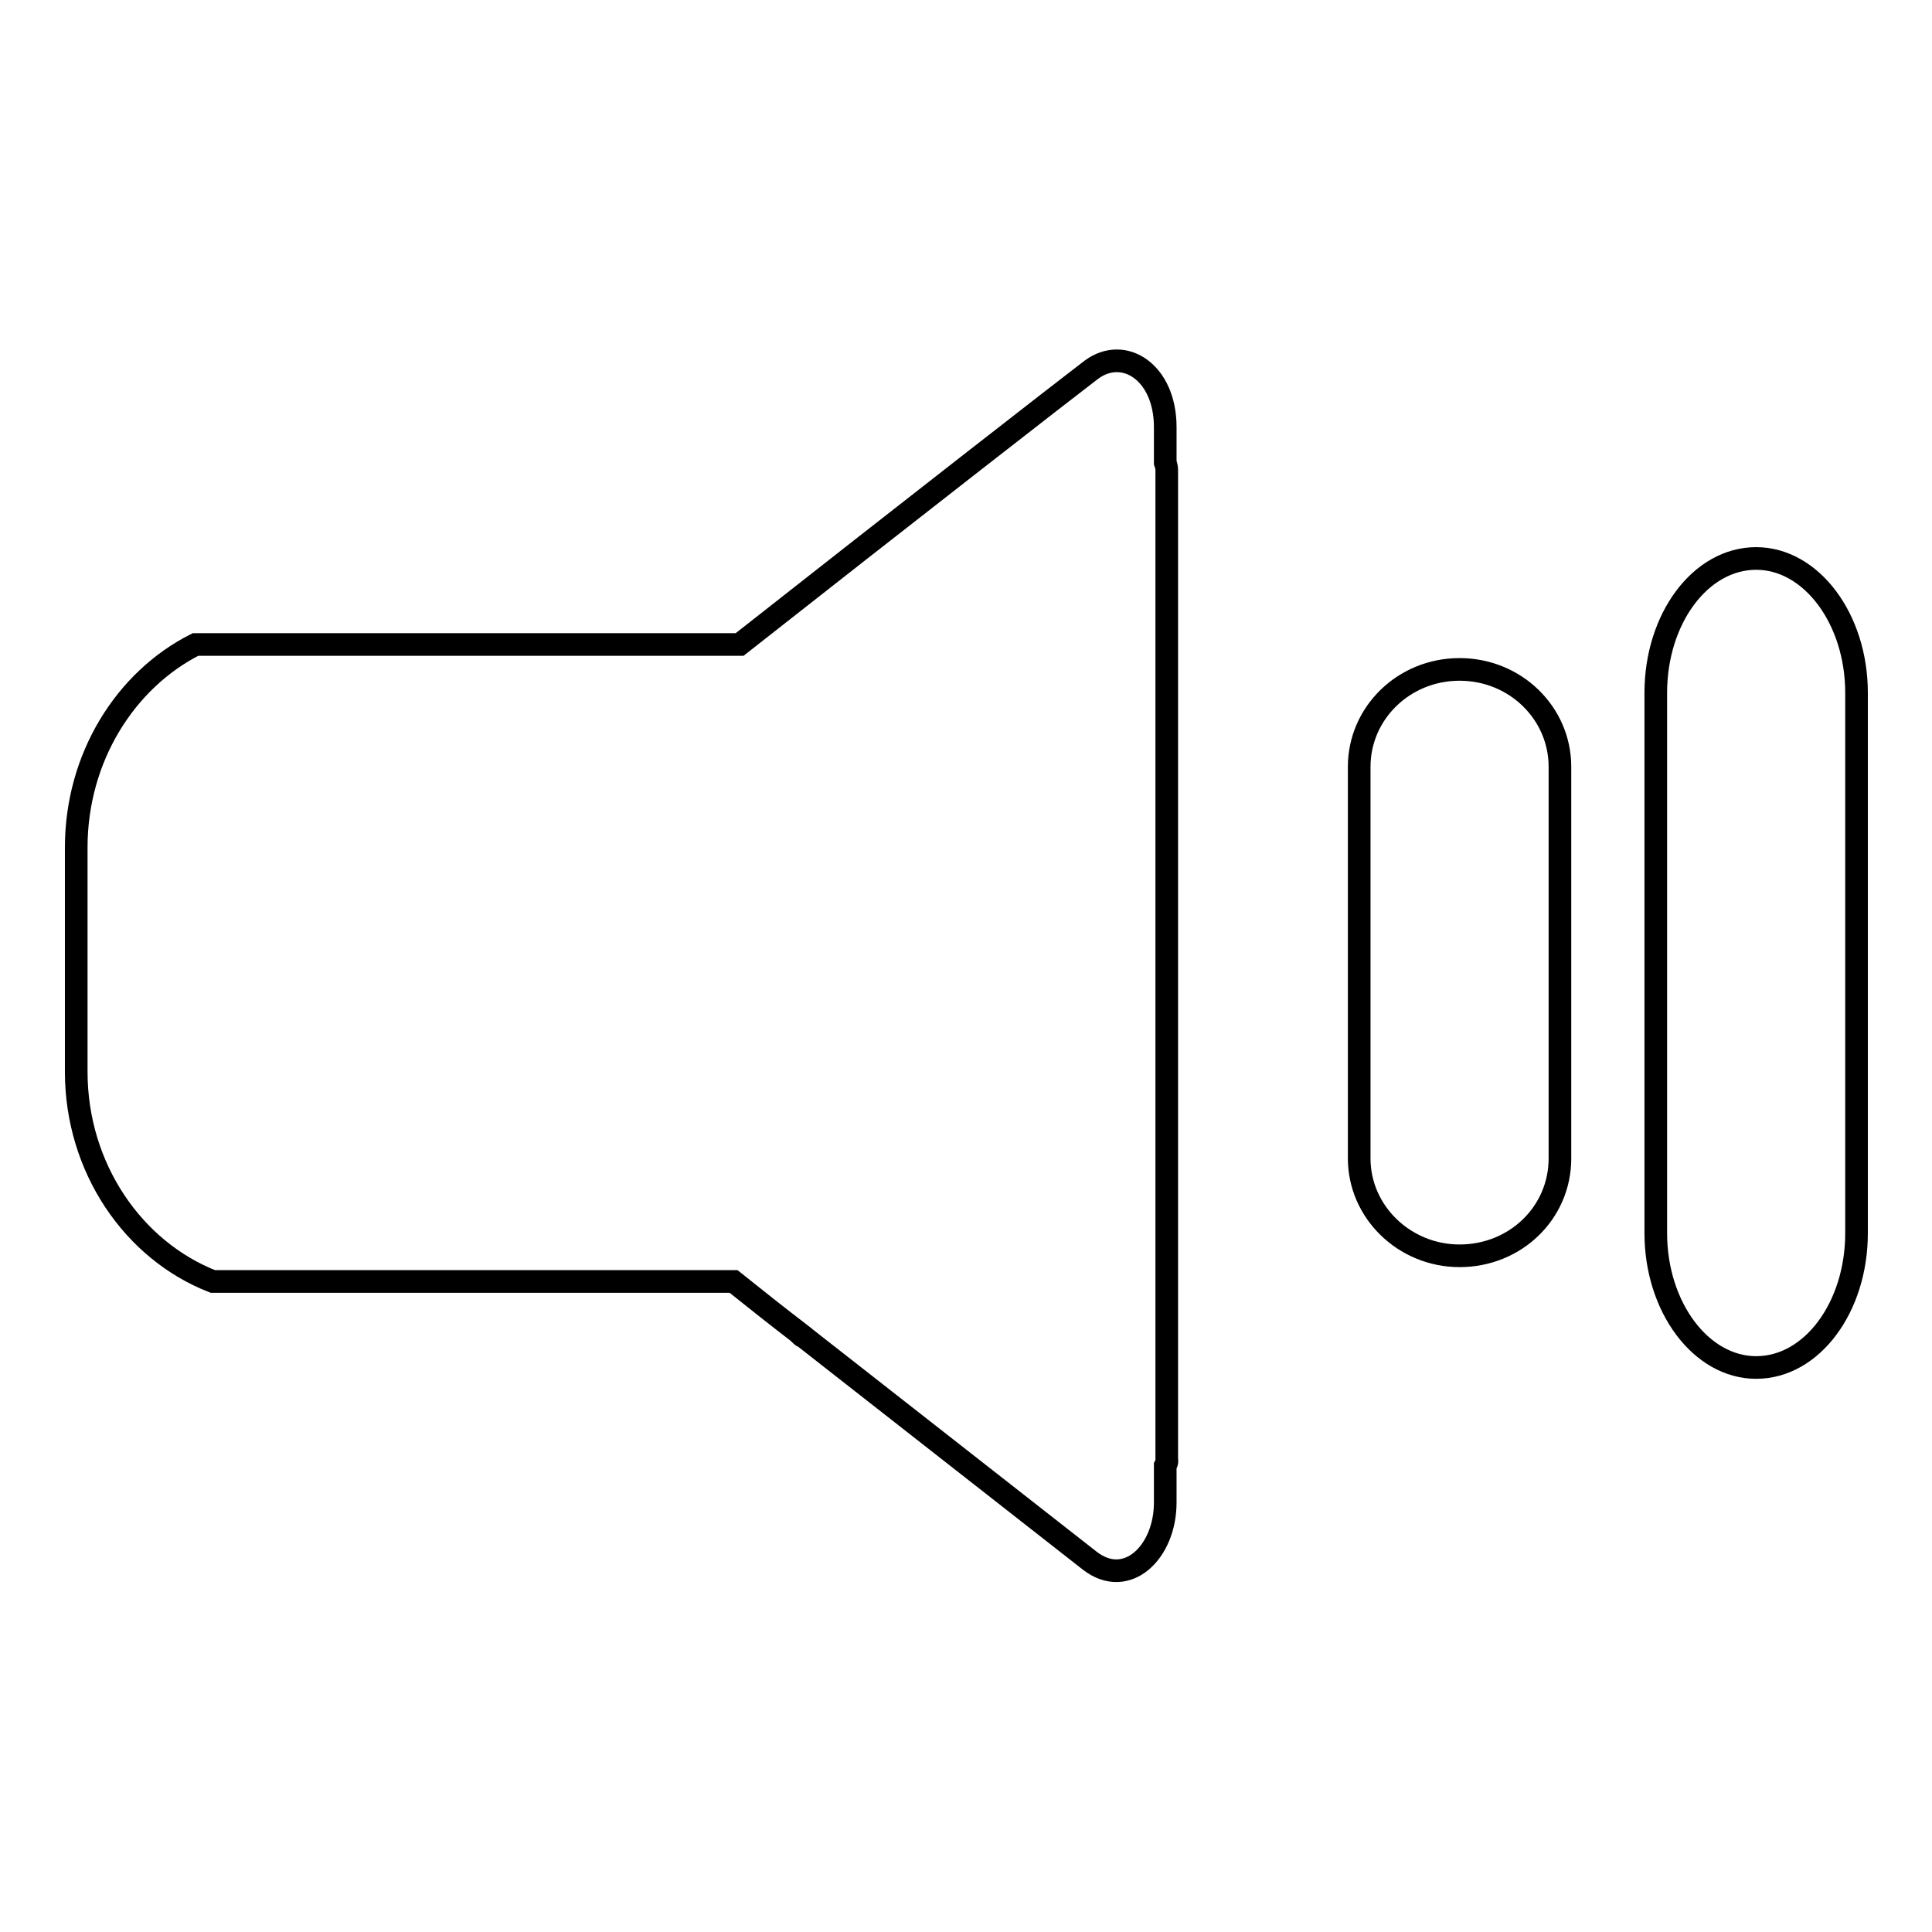 <?xml version="1.0" encoding="utf-8"?>
<!-- Svg Vector Icons : http://www.onlinewebfonts.com/icon -->
<!DOCTYPE svg PUBLIC "-//W3C//DTD SVG 1.1//EN" "http://www.w3.org/Graphics/SVG/1.1/DTD/svg11.dtd">
<svg version="1.1" xmlns="http://www.w3.org/2000/svg" xmlns:xlink="http://www.w3.org/1999/xlink" x="0px" y="0px" viewBox="0 0 256 256" enable-background="new 0 0 256 256" xml:space="preserve">
<g><g><path stroke-width="3" fill-opacity="0" stroke="#000000"  d="M232.7,181.2c-7.3,0-13.3-8-13.3-17.8V91.8c0-9.8,5.9-17.8,13.3-17.8c7.3,0,13.3,8,13.3,17.8v71.6C246,173.2,240.1,181.2,232.7,181.2L232.7,181.2z M193.4,166.4c-7.3,0-13.3-5.8-13.3-12.9v-51.9c0-7.1,5.9-12.9,13.3-12.9s13.3,5.8,13.3,12.9v51.9C206.7,160.7,200.8,166.4,193.4,166.4L193.4,166.4z M154.4,194.2c0,2.5,0,4.4,0,4.9c0,6.6-5.1,11.5-10,7.7c-1.8-1.4-18.9-14.8-37.8-29.6c-0.2-0.1-0.4-0.2-0.5-0.3v-0.1c-3-2.3-5.9-4.6-8.9-7h-69c-10.5-4.1-18.1-15-18.1-27.8v-29.7c0-11.9,6.5-22.2,15.8-26.9H98c21.6-17,43.7-34.2,46.6-36.4c4.3-3.2,9.8,0.3,9.8,7.6c0,0.6,0,2.5,0,4.7c0.1,0.3,0.2,0.6,0.2,1c0,6.8,0,126.5,0,131.1C154.7,193.8,154.5,194,154.4,194.2L154.4,194.2L154.4,194.2z"/></g></g>
</svg>